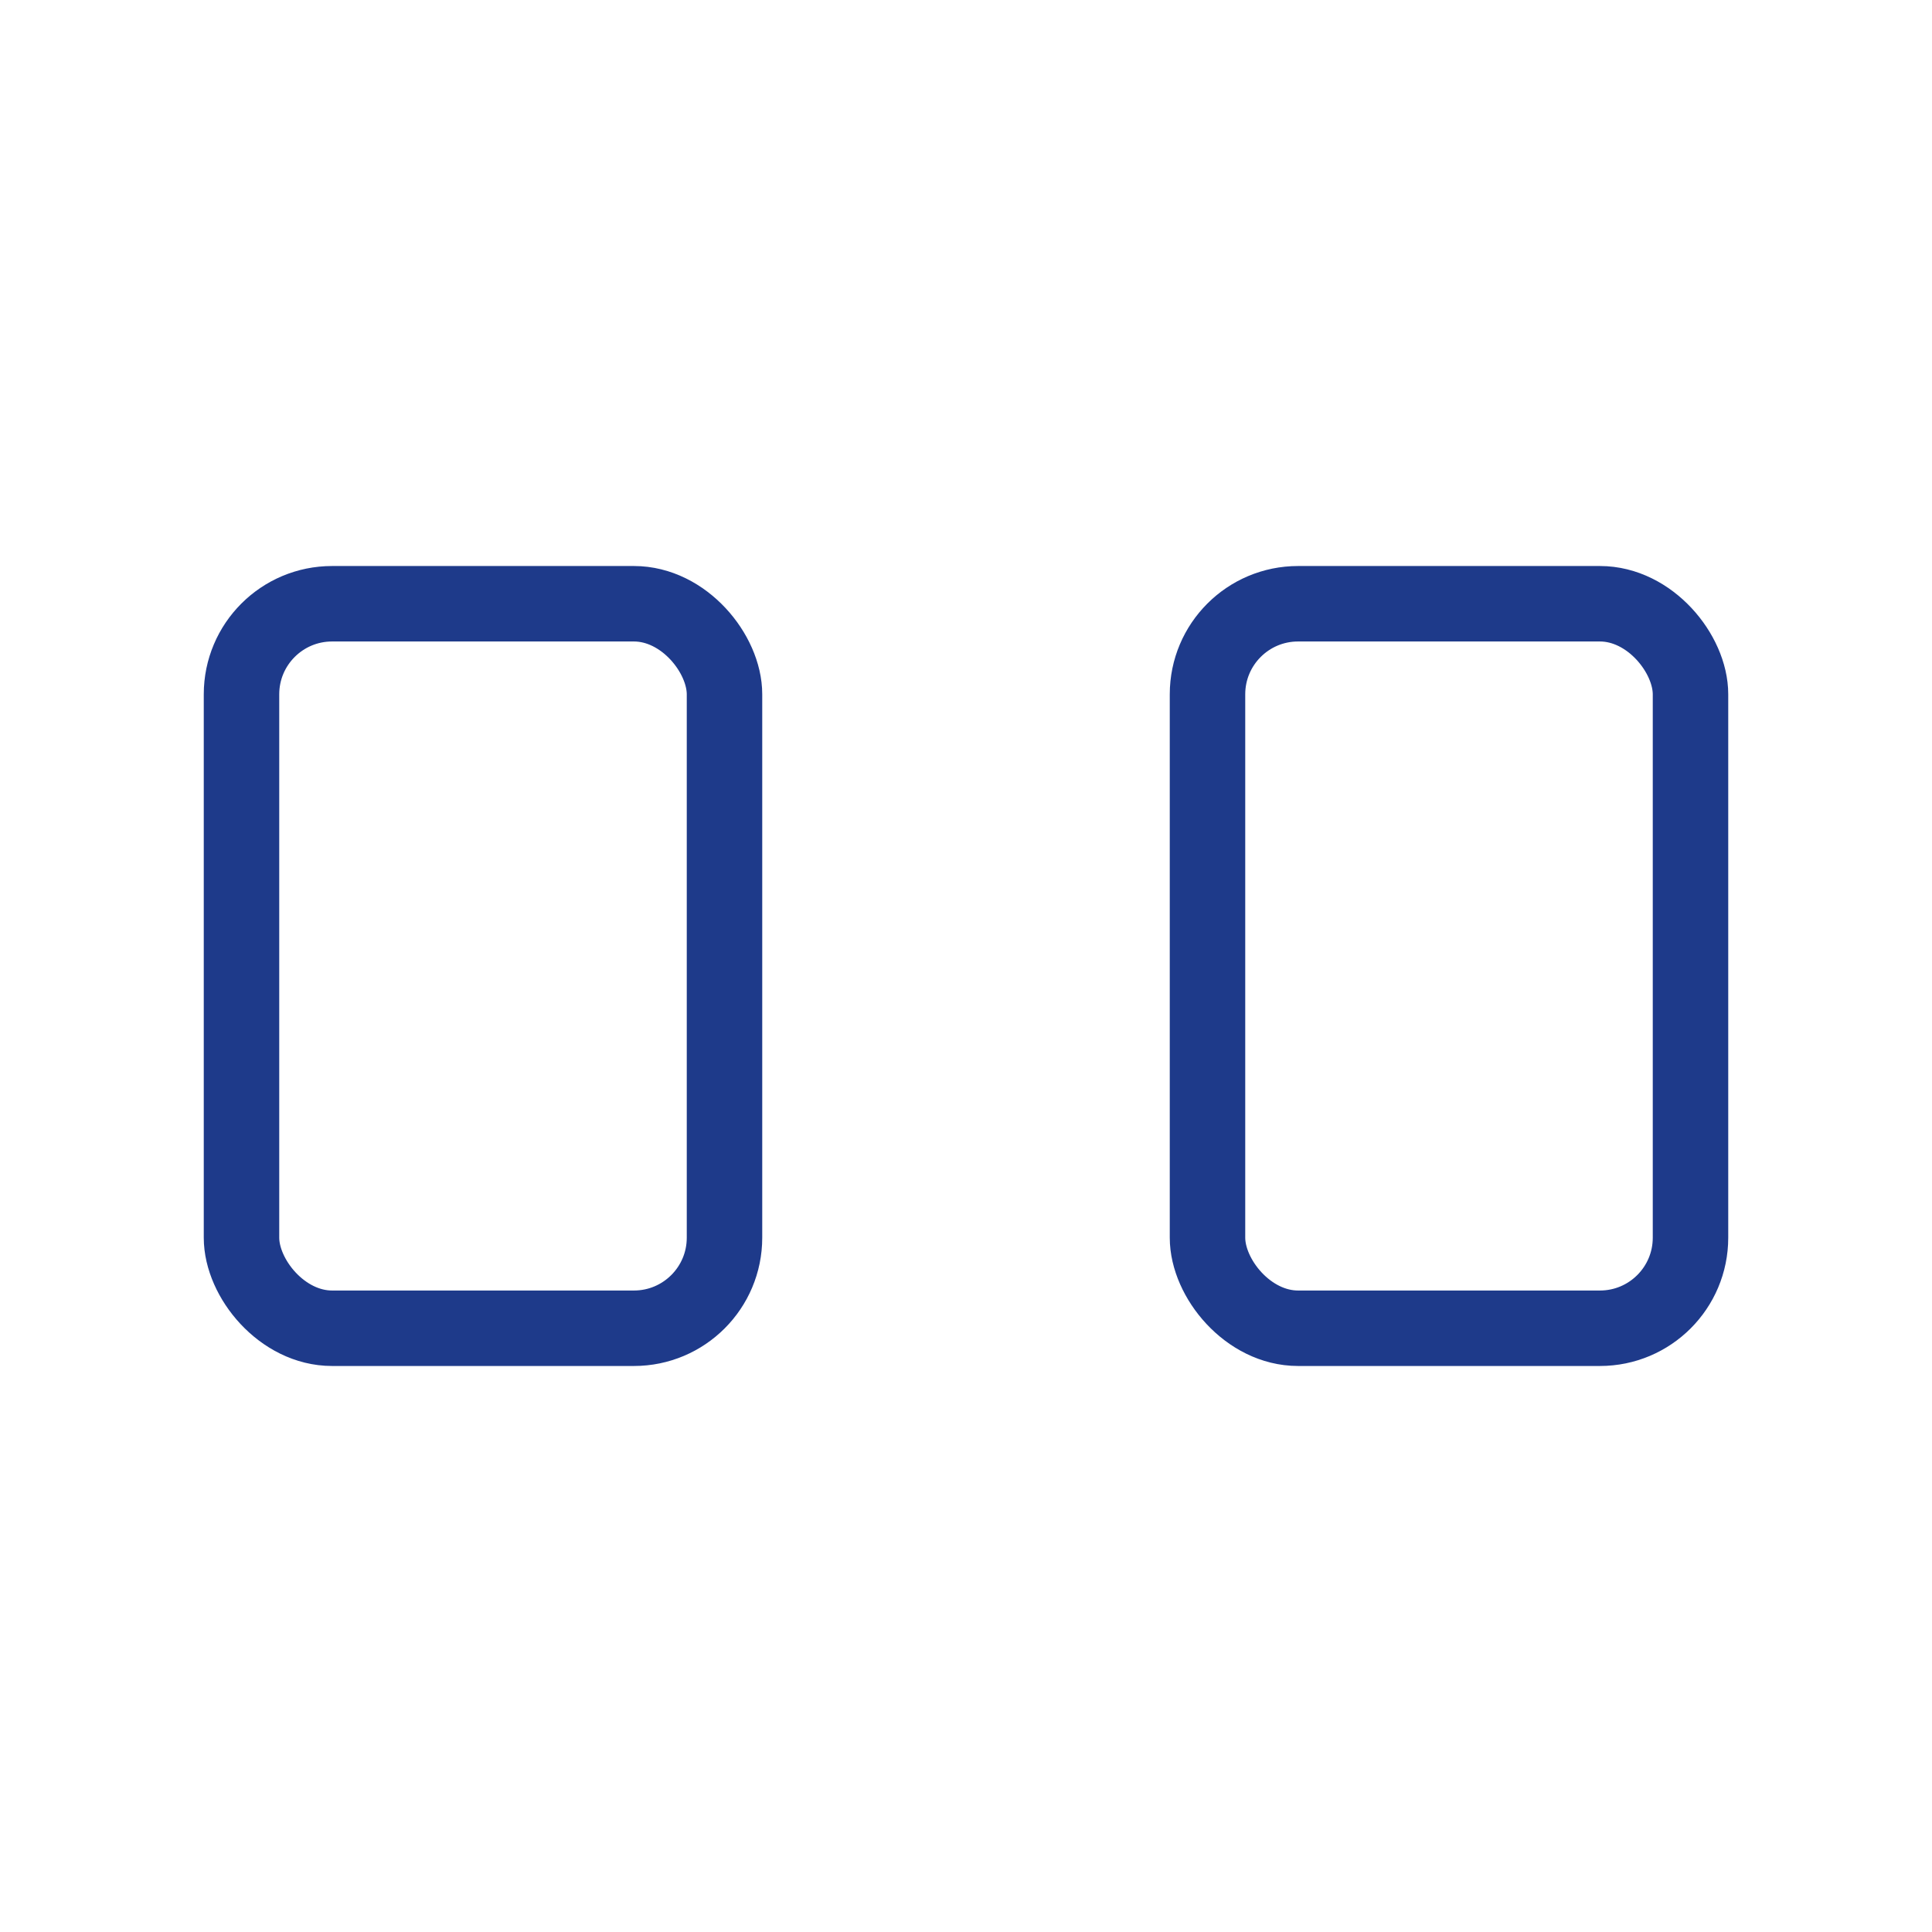 <svg xmlns="http://www.w3.org/2000/svg" width="64" height="64" viewBox="0 0 64 64" fill="none" stroke="#1e3a8a" stroke-width="2.5" stroke-linecap="round" stroke-linejoin="round">
<rect x="8" y="20" width="16" height="24" rx="3"/><rect x="40" y="20" width="16" height="24" rx="3"/>
</svg>
